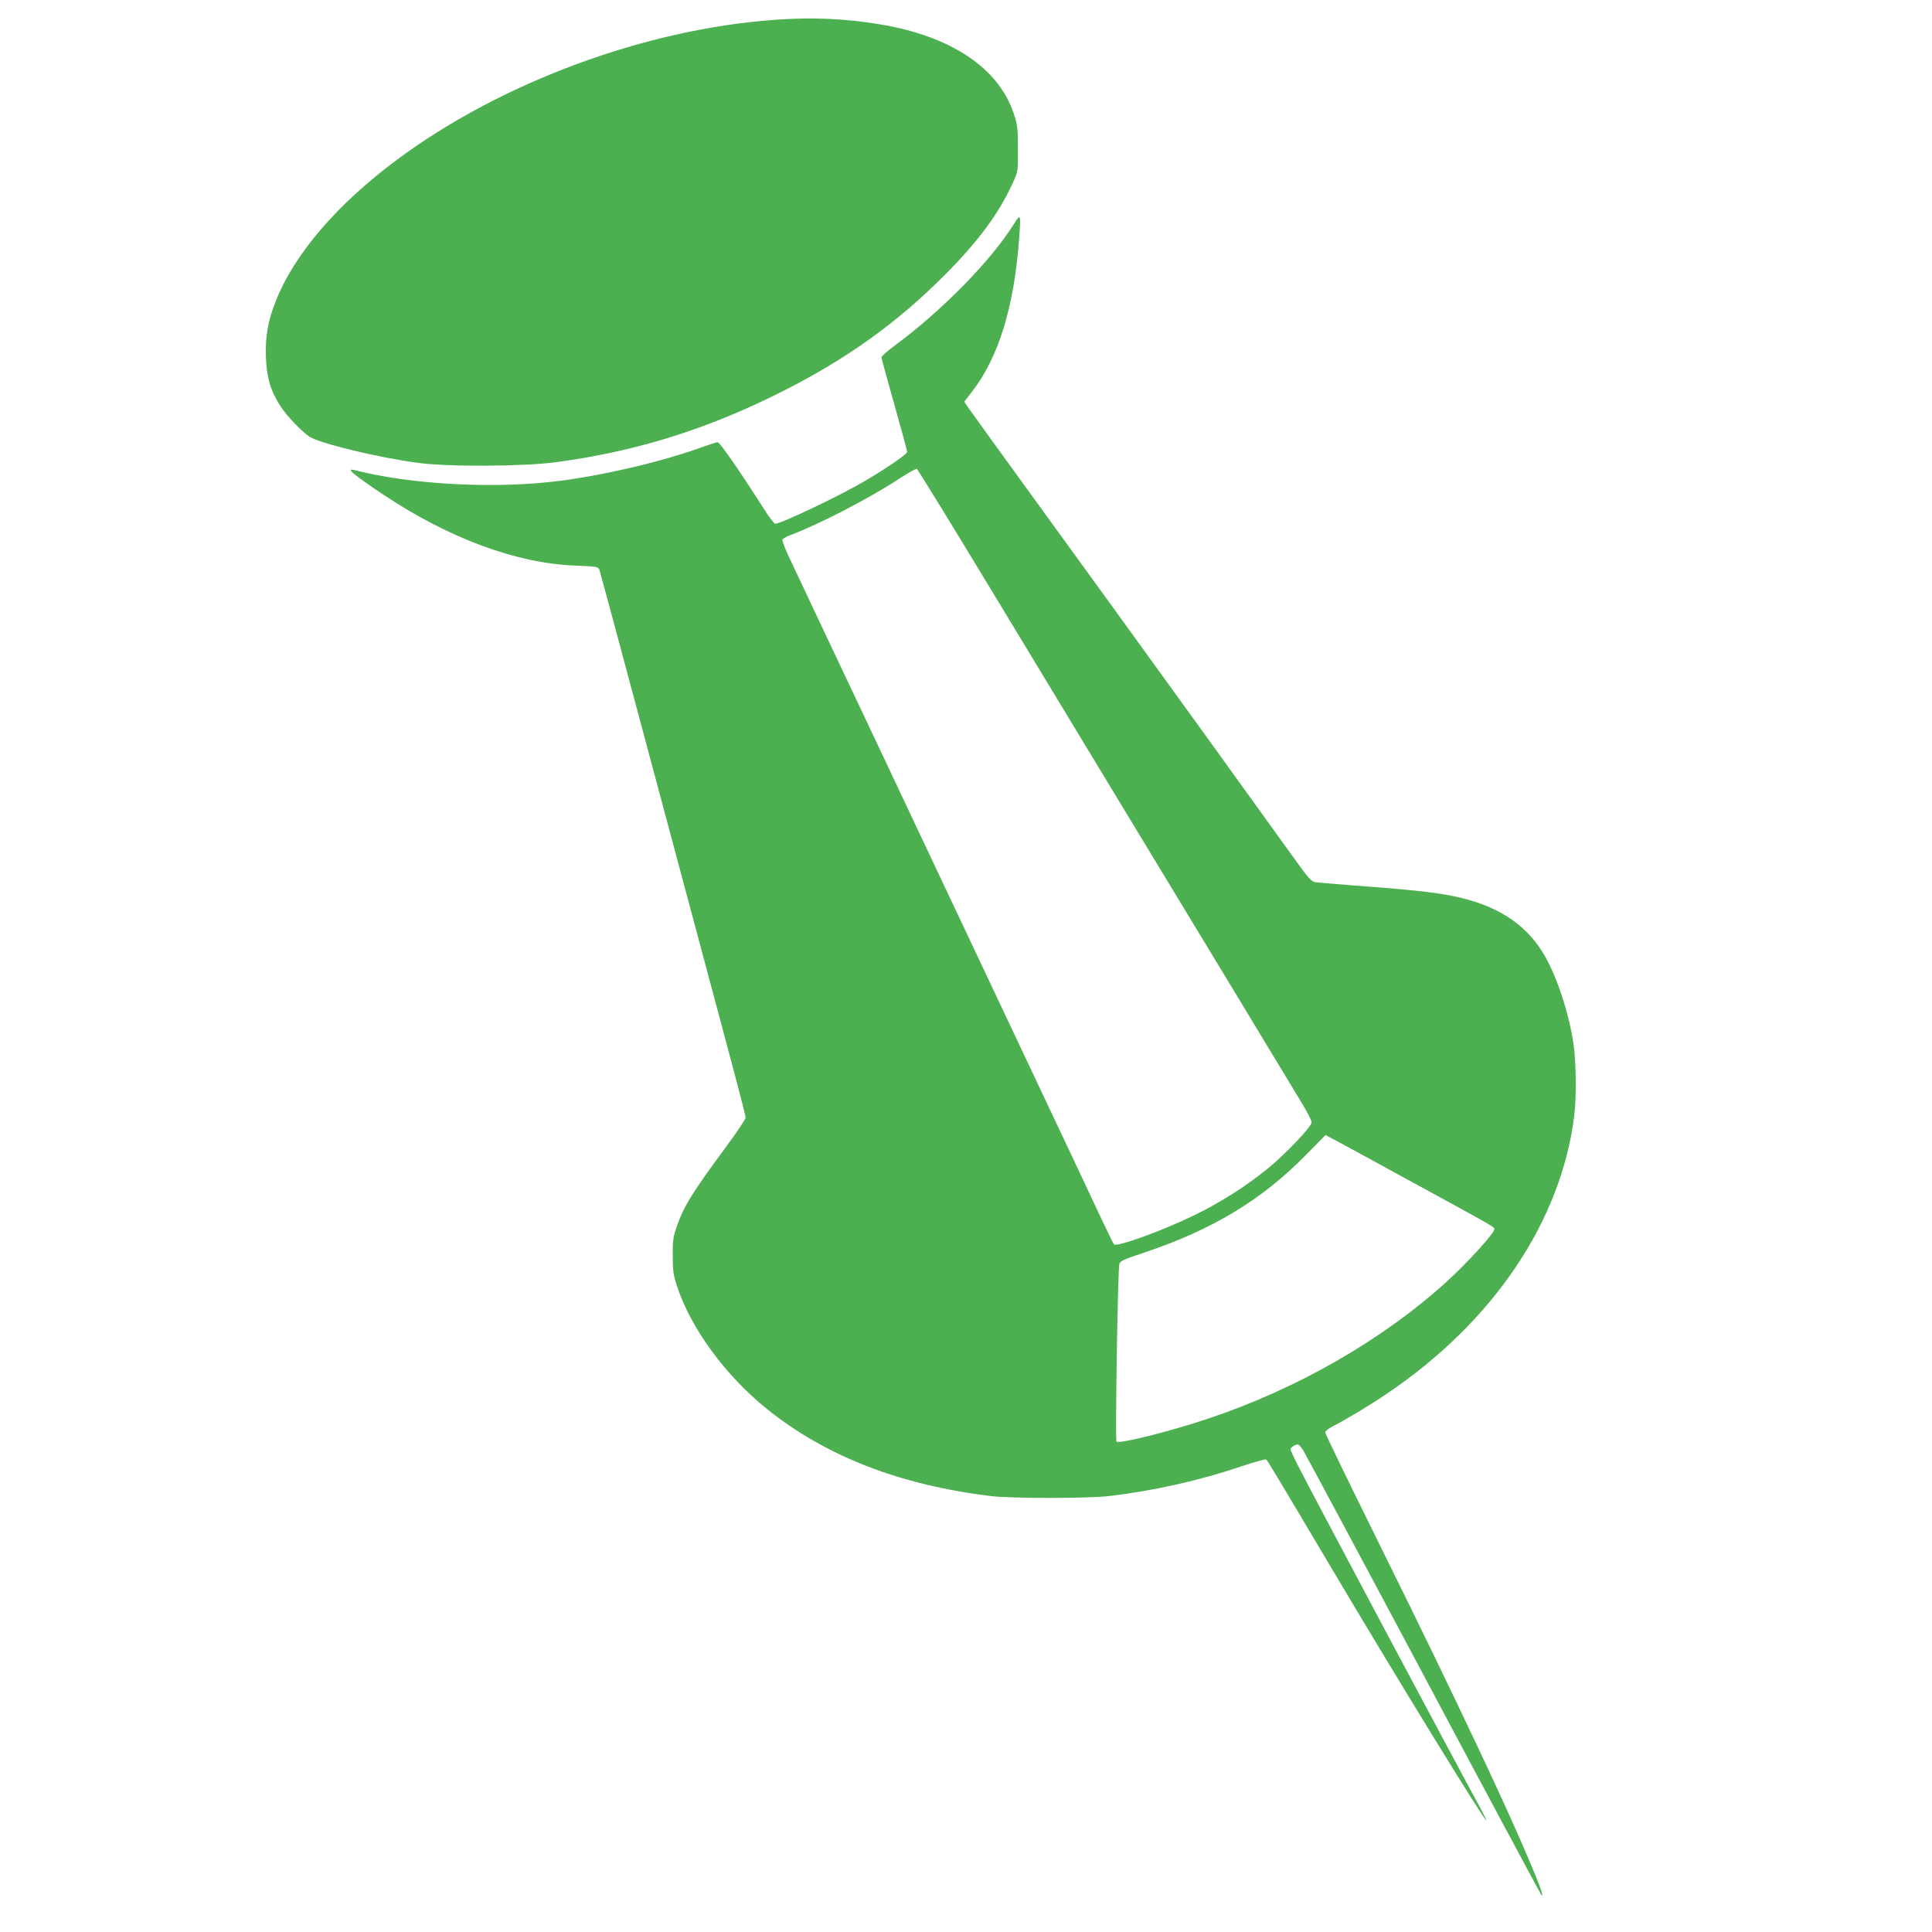 <?xml version="1.0" standalone="no"?>
<!DOCTYPE svg PUBLIC "-//W3C//DTD SVG 20010904//EN"
 "http://www.w3.org/TR/2001/REC-SVG-20010904/DTD/svg10.dtd">
<svg version="1.0" xmlns="http://www.w3.org/2000/svg"
 width="1280pt" height="1280pt" viewBox="0 0 1280 1280"
 preserveAspectRatio="xMidYMid meet">
<g transform="translate(0,1280) scale(0.1,-0.1)"
fill="#4caf50" stroke="none">
<path d="M5136 12669 c-860 -61 -1816 -415 -2503 -925 -400 -297 -683 -627
-806 -939 -53 -133 -70 -235 -65 -374 5 -136 32 -224 98 -325 40 -62 140 -166
190 -199 70 -45 453 -138 715 -173 201 -28 704 -25 920 4 533 72 1000 218
1495 467 428 216 761 454 1075 769 226 226 365 414 456 616 34 75 34 75 33
225 0 135 -3 158 -27 231 -100 303 -416 515 -888 593 -231 38 -447 48 -693 30z"/>
<path d="M6715 11312 c-153 -243 -475 -571 -788 -802 -48 -35 -87 -70 -87 -77
0 -7 38 -147 85 -312 47 -166 85 -307 85 -315 0 -15 -137 -109 -284 -195 -167
-98 -552 -281 -590 -281 -7 0 -44 48 -81 108 -158 247 -286 432 -300 432 -8 0
-52 -14 -97 -30 -256 -94 -637 -185 -943 -225 -427 -56 -988 -27 -1369 71 -58
14 -1 -33 198 -166 432 -287 878 -452 1264 -467 144 -6 154 -7 163 -27 4 -12
112 -410 239 -886 128 -476 305 -1139 395 -1475 90 -335 202 -754 249 -931 47
-176 86 -328 86 -338 0 -10 -55 -93 -123 -185 -230 -311 -287 -403 -333 -536
-24 -69 -28 -95 -27 -195 0 -98 4 -127 28 -200 91 -279 320 -592 594 -813 389
-314 880 -505 1486 -579 134 -16 639 -16 780 0 294 34 602 103 876 196 87 29
162 50 167 47 9 -6 48 -71 428 -711 430 -726 1016 -1680 1031 -1680 2 0 -13
33 -35 73 -175 320 -1129 2111 -1213 2278 -27 53 -49 101 -49 107 0 12 31 32
49 32 6 0 21 -17 34 -37 13 -21 372 -690 797 -1488 424 -797 777 -1454 782
-1460 41 -40 -153 412 -406 948 -228 482 -367 769 -702 1447 -178 360 -324
661 -324 670 0 8 21 26 48 39 96 50 240 136 357 215 708 477 1158 1144 1245
1846 15 122 12 359 -5 474 -31 202 -104 429 -188 579 -112 197 -287 321 -547
386 -142 35 -283 52 -740 86 -113 9 -219 18 -236 20 -26 5 -46 27 -140 158
-125 175 -968 1343 -1189 1647 -82 113 -331 457 -555 765 -224 308 -414 572
-424 587 l-17 27 56 73 c170 222 271 550 305 982 15 194 14 197 -35 118z
m-130 -2450 c275 -454 684 -1130 909 -1502 225 -371 557 -920 739 -1220 181
-300 358 -592 393 -650 35 -58 64 -114 64 -126 0 -28 -174 -211 -292 -307
-146 -118 -309 -222 -483 -307 -211 -103 -516 -214 -535 -194 -4 5 -41 81 -83
169 -41 88 -172 367 -292 620 -120 253 -273 577 -340 720 -67 143 -182 386
-255 540 -73 154 -187 397 -255 540 -67 143 -238 505 -380 805 -268 566 -476
1007 -552 1169 -24 52 -42 100 -39 106 2 6 26 20 53 30 187 70 516 240 712
368 63 41 119 73 125 71 6 -3 236 -377 511 -832z m2755 -3885 c590 -322 560
-305 560 -322 0 -26 -181 -224 -315 -346 -425 -386 -991 -711 -1581 -908 -257
-86 -590 -169 -607 -152 -9 9 8 1127 19 1177 3 18 30 31 161 74 455 152 784
350 1081 654 l124 126 41 -22 c23 -11 256 -138 517 -281z"/>
</g>
</svg>
